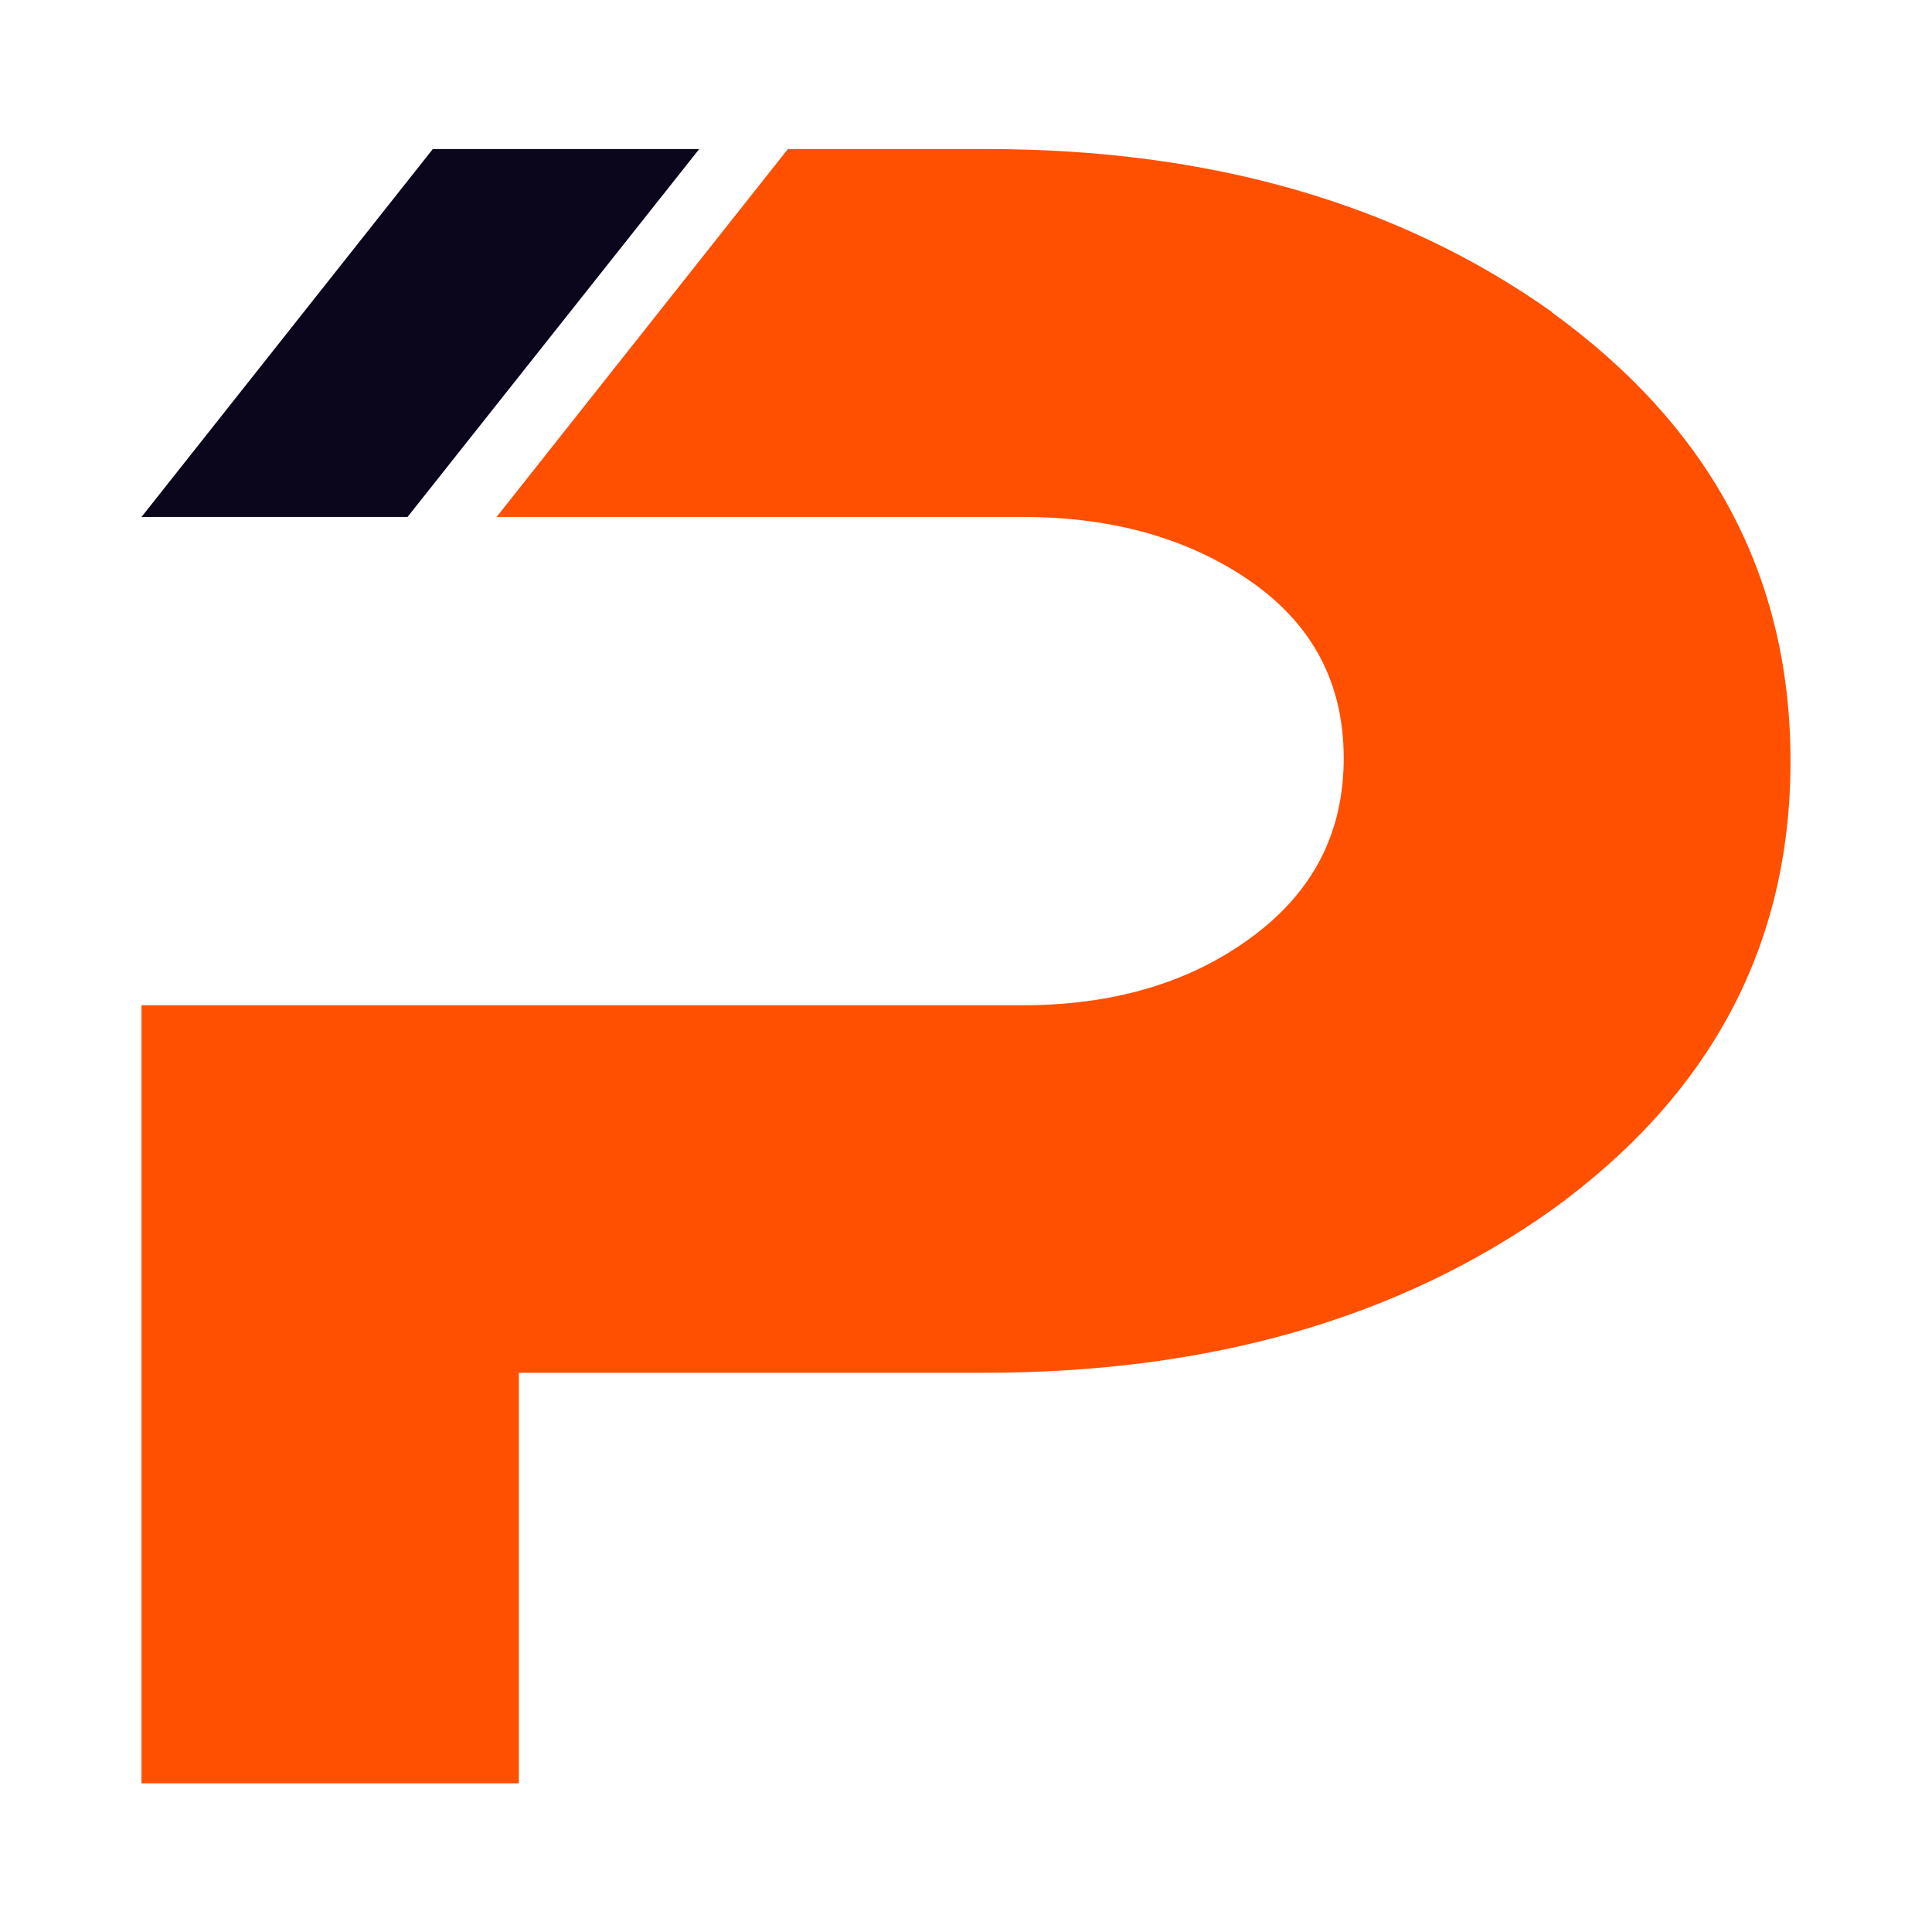 <?xml version="1.0" encoding="utf-8"?>
<!-- Generator: Adobe Illustrator 26.4.1, SVG Export Plug-In . SVG Version: 6.00 Build 0)  -->
<svg version="1.1" id="Layer_1" xmlns="http://www.w3.org/2000/svg" xmlns:xlink="http://www.w3.org/1999/xlink" x="0px" y="0px"
	 viewBox="0 0 512 512" style="enable-background:new 0 0 512 512;" xml:space="preserve">
<style type="text/css">
	.st0{fill:#6C73F8;}
	.st1{display:none;fill:#0A5E58;}
	.st2{fill:#0B061C;}
	.st3{fill:#FF4F00;}
</style>
<g>
	<path class="st2" d="M185.3,39.5h-70.6L37.5,137H108L185.3,39.5z"/>
	<path class="st3" d="M411.3,82.7C370.9,54,320.9,39.5,261.5,39.5h-52.7L131.6,137h139.5c24,0,44.1,5.8,60.4,17.1
		c16.3,11.4,24.6,26.9,24.6,46.8s-8.2,35.6-24.6,47.6c-16.3,12-36.6,17.9-60.4,17.9H37.5v206.2h100V363.8h123.3
		c59.8,0,109.9-14.4,150.5-43.2c42.1-30.5,63.2-70,63.2-118.9s-21.1-88.4-63.2-118.9V82.7z"/>
</g>
</svg>
